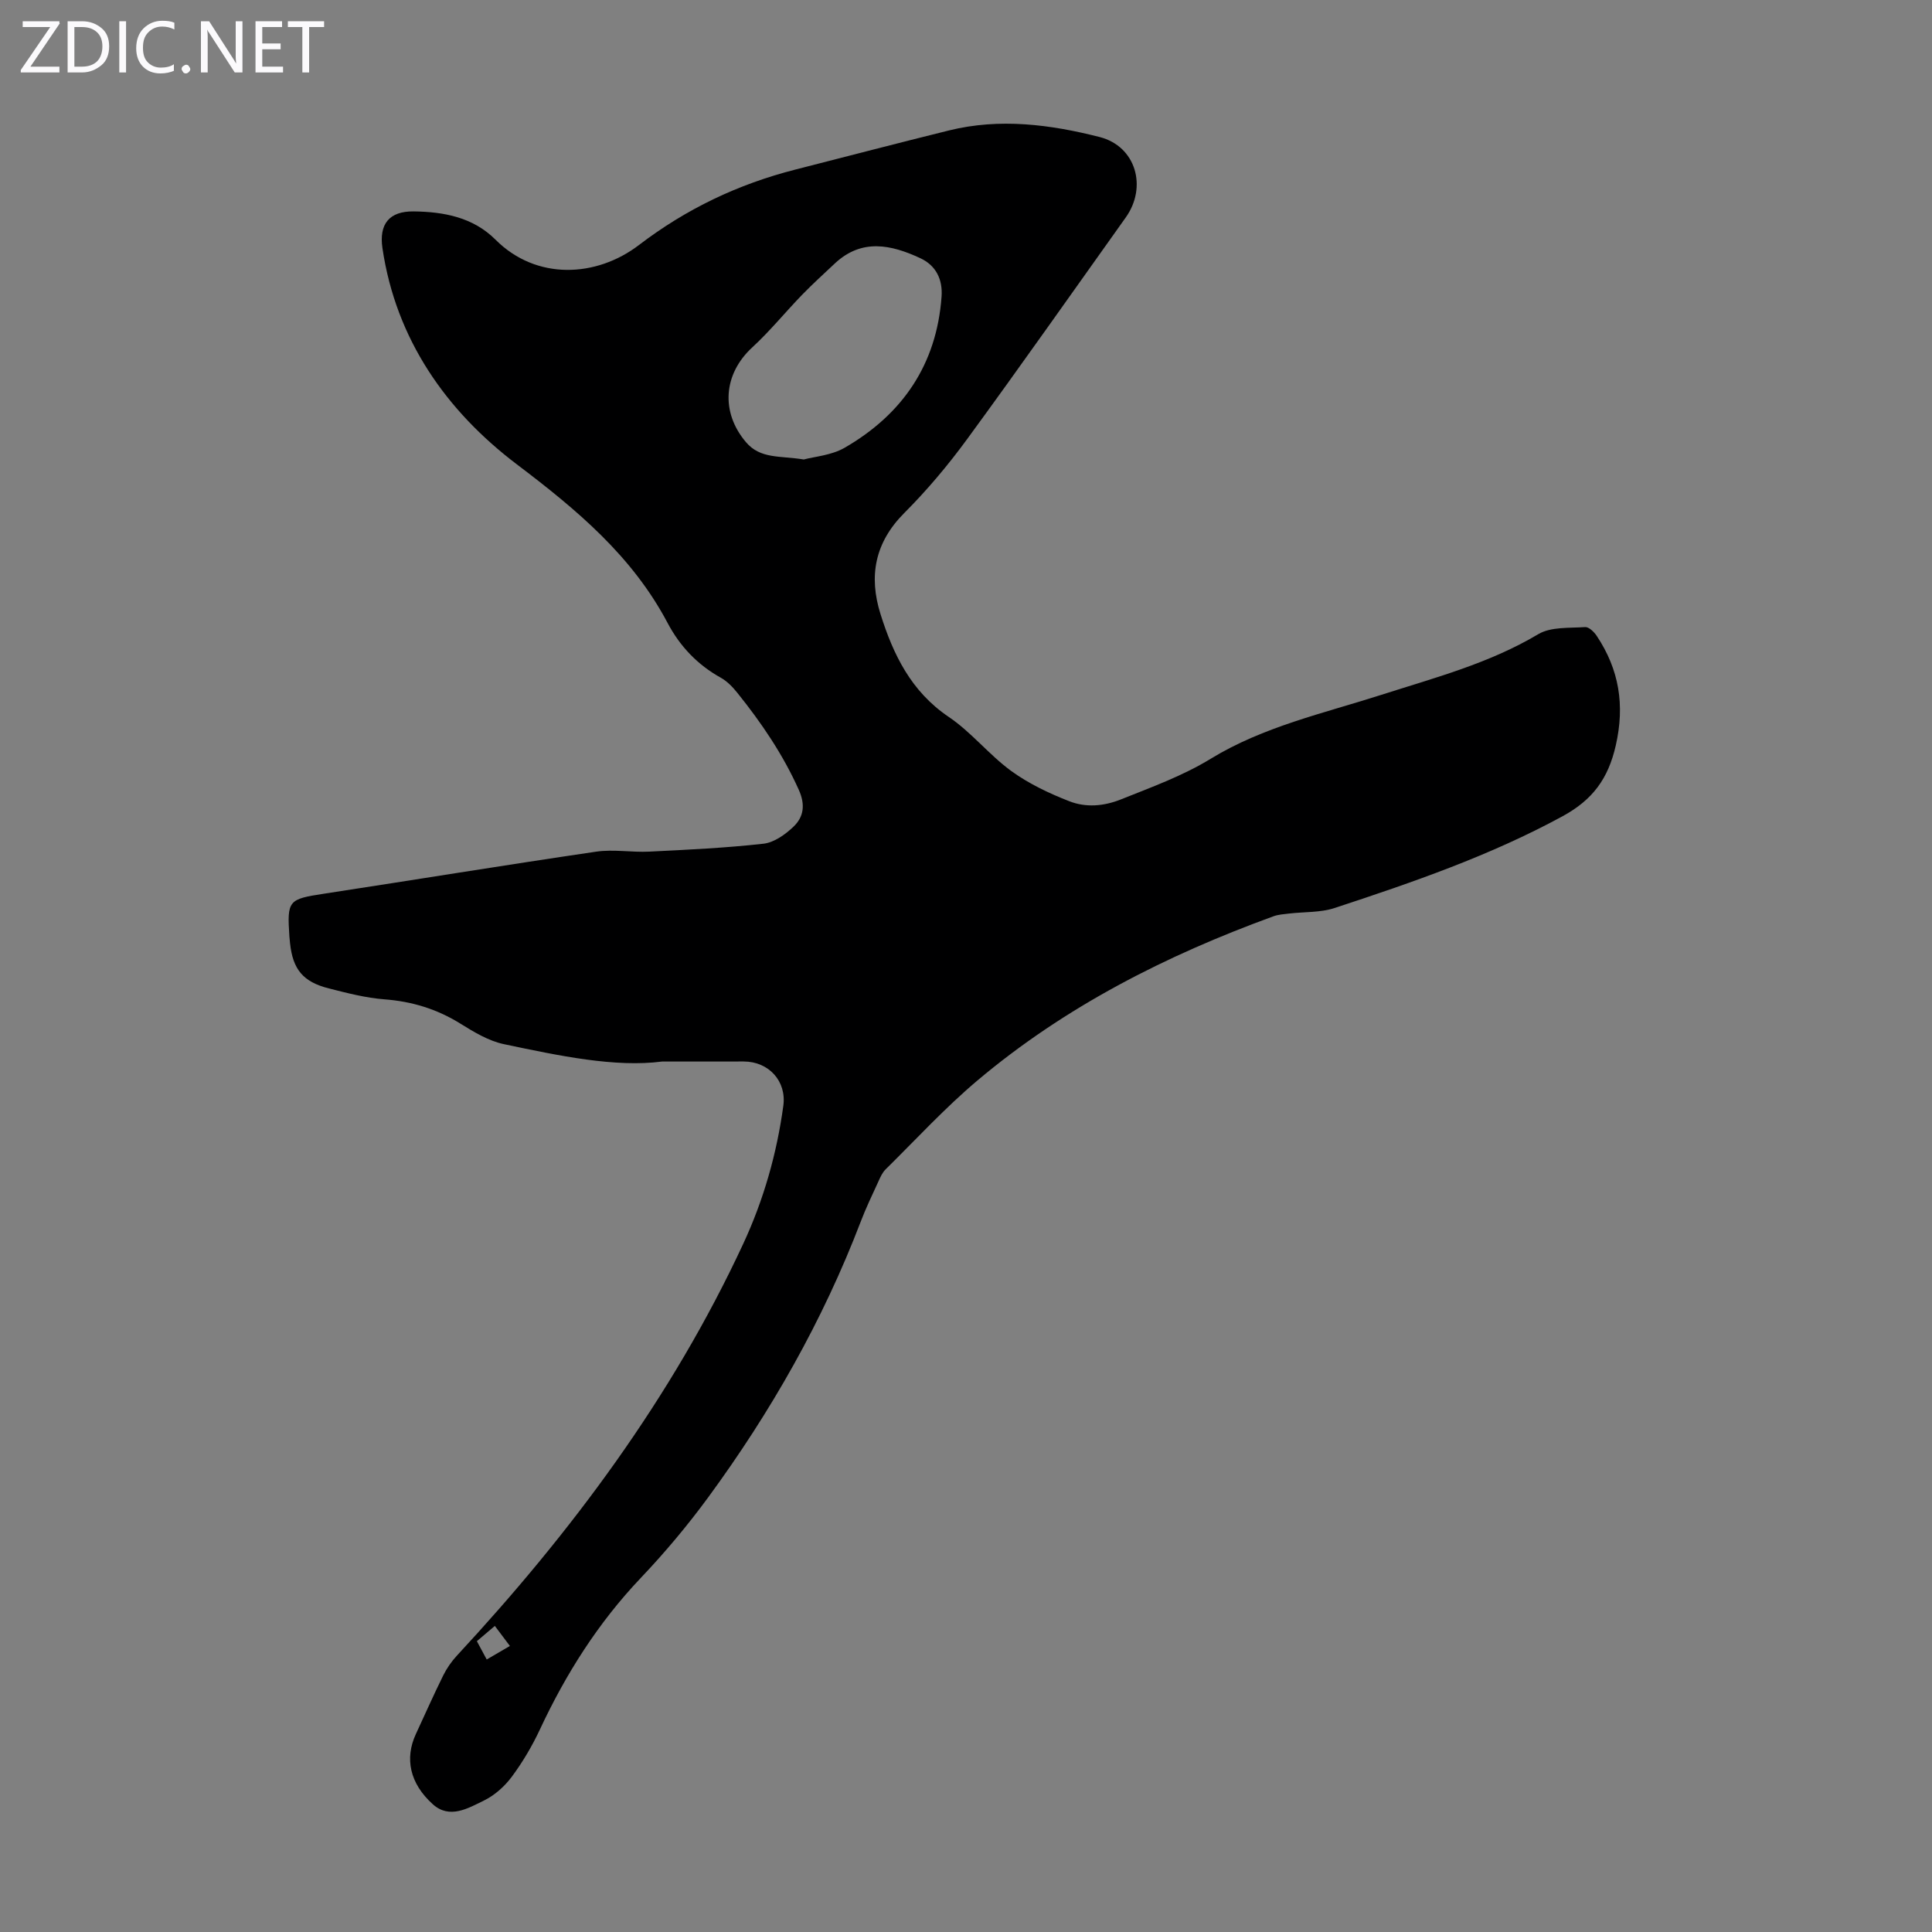 <svg enable-background="new 0 0 400 400" viewBox="0 0 400 400" xmlns="http://www.w3.org/2000/svg"><rect x="0" y="0" width="400" height="400" fill="#808080" stroke="none"/><g fill="#fbfafc"><path d="m12.4 4.8-6.1 9h6v1.2h-8v-.5l6.1-8.9h-5.7v-1.2h7.6v.4z"/><path d="m14 15v-10.6h3c1.6 0 2.9.5 4 1.4s1.6 2.2 1.6 3.8-.5 3-1.6 3.9-2.4 1.5-4 1.5zm1.4-9.4v8.2h1.6c1.3 0 2.4-.4 3.1-1.1s1.1-1.8 1.1-3.1-.4-2.3-1.2-3-1.8-1-3.1-1z"/><path d="m26.1 4.4v10.6h-1.4v-10.6z"/><path d="m36.1 14.6c-.8.4-1.8.6-2.9.6-1.5 0-2.7-.5-3.6-1.4s-1.4-2.2-1.4-3.8c0-1.7.5-3.1 1.5-4.1s2.3-1.6 3.9-1.6c1 0 1.8.1 2.5.4v1.4c-.8-.4-1.6-.6-2.5-.6-1.2 0-2.1.4-2.9 1.2s-1.1 1.8-1.1 3.2c0 1.3.3 2.3 1 3s1.6 1.1 2.7 1.1c1 0 2-.2 2.7-.7v1.3z"/><path d="m37.6 14.3c0-.2.1-.5.3-.6s.4-.3.6-.3c.3 0 .5.1.6.3s.3.4.3.6-.1.4-.3.6-.4.3-.6.3c-.3 0-.5-.1-.6-.3s-.3-.4-.3-.6z"/><path d="m50.2 15h-1.6l-5.3-8.2c-.2-.2-.3-.5-.4-.7 0 .2.1.7.1 1.5v7.4h-1.4v-10.6h1.7l5.2 8.1c.2.4.4.6.4.7 0-.3-.1-.8-.1-1.5v-7.3h1.4z"/><path d="m58.6 15h-5.7v-10.6h5.5v1.2h-4.1v3.4h3.8v1.2h-3.8v3.6h4.3z"/><path d="m67.1 5.6h-3.1v9.4h-1.4v-9.4h-3v-1.2h7.5z"/></g><path d="m137.07 219.78c-9.73 1.26-21.26-1.18-32.75-3.6-3.17-.67-6.2-2.51-9.02-4.26-4.86-3.02-10.02-4.59-15.73-5.02-3.87-.3-7.71-1.3-11.49-2.26-5.36-1.36-7.45-3.94-8.03-9.36-.05-.45-.1-.89-.13-1.34-.51-7.55-.21-7.78 7.17-8.91 18.78-2.87 37.53-5.94 56.32-8.7 3.59-.53 7.35.17 11.01-.01 7.9-.39 15.81-.76 23.66-1.64 2.2-.25 4.53-1.92 6.22-3.54 2.12-2.03 2.46-4.55 1.08-7.62-3.28-7.32-7.72-13.85-12.7-20.05-.96-1.2-2.1-2.4-3.42-3.14-4.85-2.69-8.48-6.51-11.04-11.35-7.34-13.89-18.81-23.45-31.21-32.84-14.58-11.04-25.04-25.85-27.83-44.77-.73-4.96 1.38-7.67 6.48-7.6 6.2.08 12.27 1.19 16.94 5.86 8.44 8.45 20.87 7.84 29.7 1.09 9.79-7.48 20.52-12.59 32.36-15.61 10.61-2.71 21.21-5.48 31.84-8.11 10.5-2.59 20.96-1.23 31.17 1.37 7.51 1.92 9.91 10.33 5.4 16.66-10.91 15.3-21.71 30.68-32.81 45.85-3.95 5.4-8.31 10.59-13.03 15.32-6.11 6.12-7.4 13.06-4.94 20.91 2.64 8.41 6.34 16.05 14.12 21.31 4.69 3.16 8.34 7.83 12.92 11.18 3.63 2.64 7.84 4.64 12.04 6.28 3.44 1.34 7.09 1.08 10.78-.4 6.3-2.53 12.62-4.79 18.52-8.39 10.87-6.65 23.36-9.4 35.38-13.25 11.05-3.54 22.28-6.49 32.43-12.54 2.62-1.56 6.43-1.24 9.71-1.47.77-.05 1.86 1.01 2.4 1.83 4.63 6.96 5.85 14.31 3.94 22.67-1.56 6.87-4.77 11.26-11.01 14.66-15.03 8.18-31.06 13.69-47.19 19-2.95.97-6.29.78-9.44 1.15-1.09.13-2.23.2-3.24.57-22.22 8.09-43.1 18.68-61.27 33.98-6.74 5.68-12.74 12.22-19.03 18.42-.69.68-1.11 1.66-1.52 2.57-1.26 2.74-2.57 5.47-3.64 8.28-7.84 20.49-18.61 39.38-31.55 57.03-4.29 5.85-8.99 11.46-13.99 16.72-8.81 9.28-15.5 19.85-20.88 31.38-1.6 3.42-3.56 6.74-5.81 9.77-1.49 2-3.56 3.85-5.78 4.93-3.28 1.6-7.09 3.88-10.55.78-4.83-4.33-5.85-9.54-3.54-14.53 1.88-4.06 3.69-8.14 5.67-12.15.73-1.47 1.7-2.88 2.81-4.08 23.79-25.65 44.51-53.44 59.32-85.32 4.21-9.07 6.94-18.64 8.29-28.56.69-5.09-3.01-9.14-8.18-9.16-4.93 0-9.86.01-16.93.01zm29.35-124.65c2.15-.59 5.7-.84 8.46-2.43 11.97-6.92 19.04-17.23 20.06-31.27.26-3.58-1.15-6.47-4.41-7.98-6.02-2.8-12.1-4.13-17.68 1.09-2.27 2.13-4.58 4.23-6.75 6.46-3.49 3.6-6.66 7.52-10.34 10.91-6.01 5.53-6.59 13.42-1.32 19.63 2.99 3.53 7.02 2.78 11.98 3.59zm-63.97 241.5c-1.39 1.18-2.47 2.1-3.72 3.16.69 1.28 1.31 2.43 2.04 3.79 1.67-.98 3.15-1.84 4.8-2.8-1.15-1.53-2.01-2.67-3.12-4.15z" fill="#000001"/></svg>